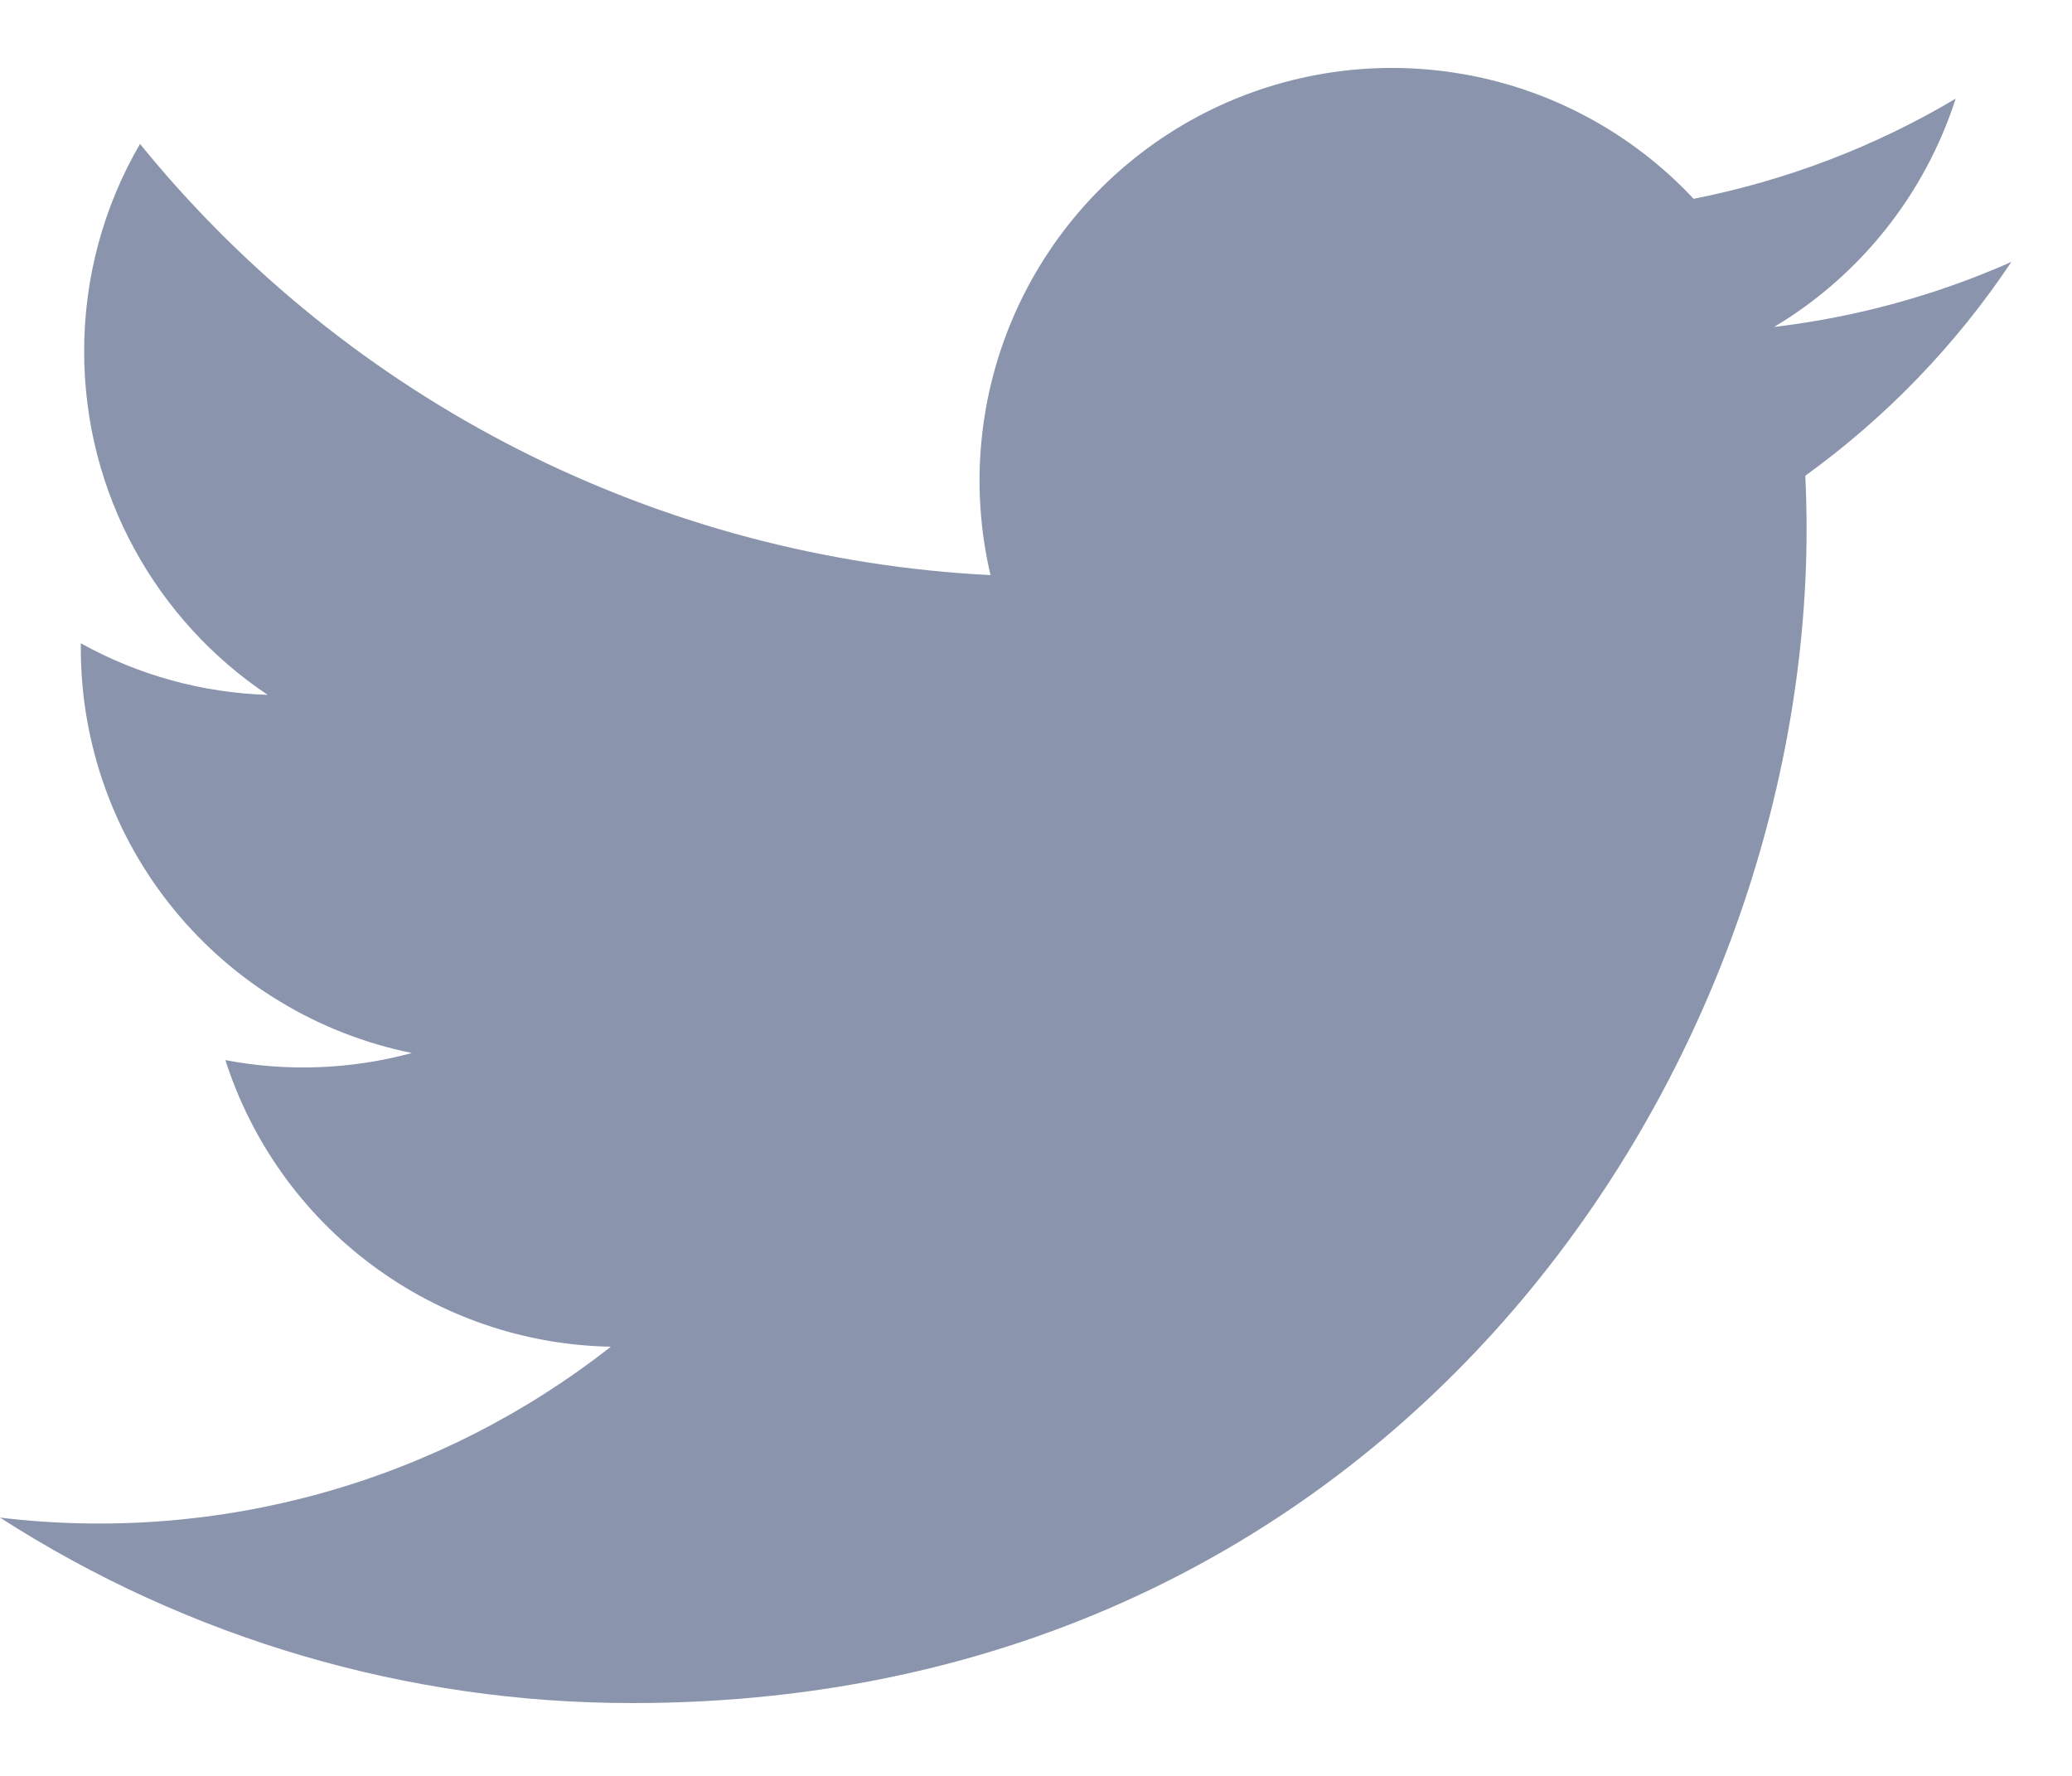 <svg width="21" height="18" viewBox="0 0 21 18" fill="none" xmlns="http://www.w3.org/2000/svg">
<path d="M20.383 2.656C19.62 2.994 18.81 3.215 17.981 3.314C18.855 2.791 19.509 1.969 19.821 1C19.001 1.488 18.102 1.83 17.165 2.015C16.536 1.342 15.701 0.895 14.792 0.745C13.883 0.594 12.949 0.748 12.136 1.183C11.324 1.618 10.677 2.31 10.298 3.15C9.919 3.99 9.828 4.932 10.039 5.829C8.376 5.746 6.749 5.313 5.264 4.561C3.779 3.808 2.469 2.751 1.419 1.459C1.047 2.097 0.852 2.823 0.853 3.562C0.853 5.012 1.591 6.293 2.713 7.043C2.049 7.022 1.4 6.843 0.819 6.52V6.572C0.819 7.538 1.153 8.474 1.765 9.221C2.376 9.968 3.227 10.481 4.174 10.673C3.558 10.84 2.911 10.865 2.284 10.745C2.551 11.576 3.071 12.303 3.772 12.824C4.472 13.345 5.318 13.634 6.191 13.65C5.323 14.331 4.33 14.835 3.268 15.132C2.206 15.429 1.095 15.514 0 15.382C1.912 16.611 4.137 17.264 6.41 17.262C14.103 17.262 18.31 10.889 18.31 5.362C18.31 5.182 18.305 5 18.297 4.822C19.116 4.23 19.823 3.497 20.384 2.657L20.383 2.656Z" fill="#8A95AD"/>
</svg>
